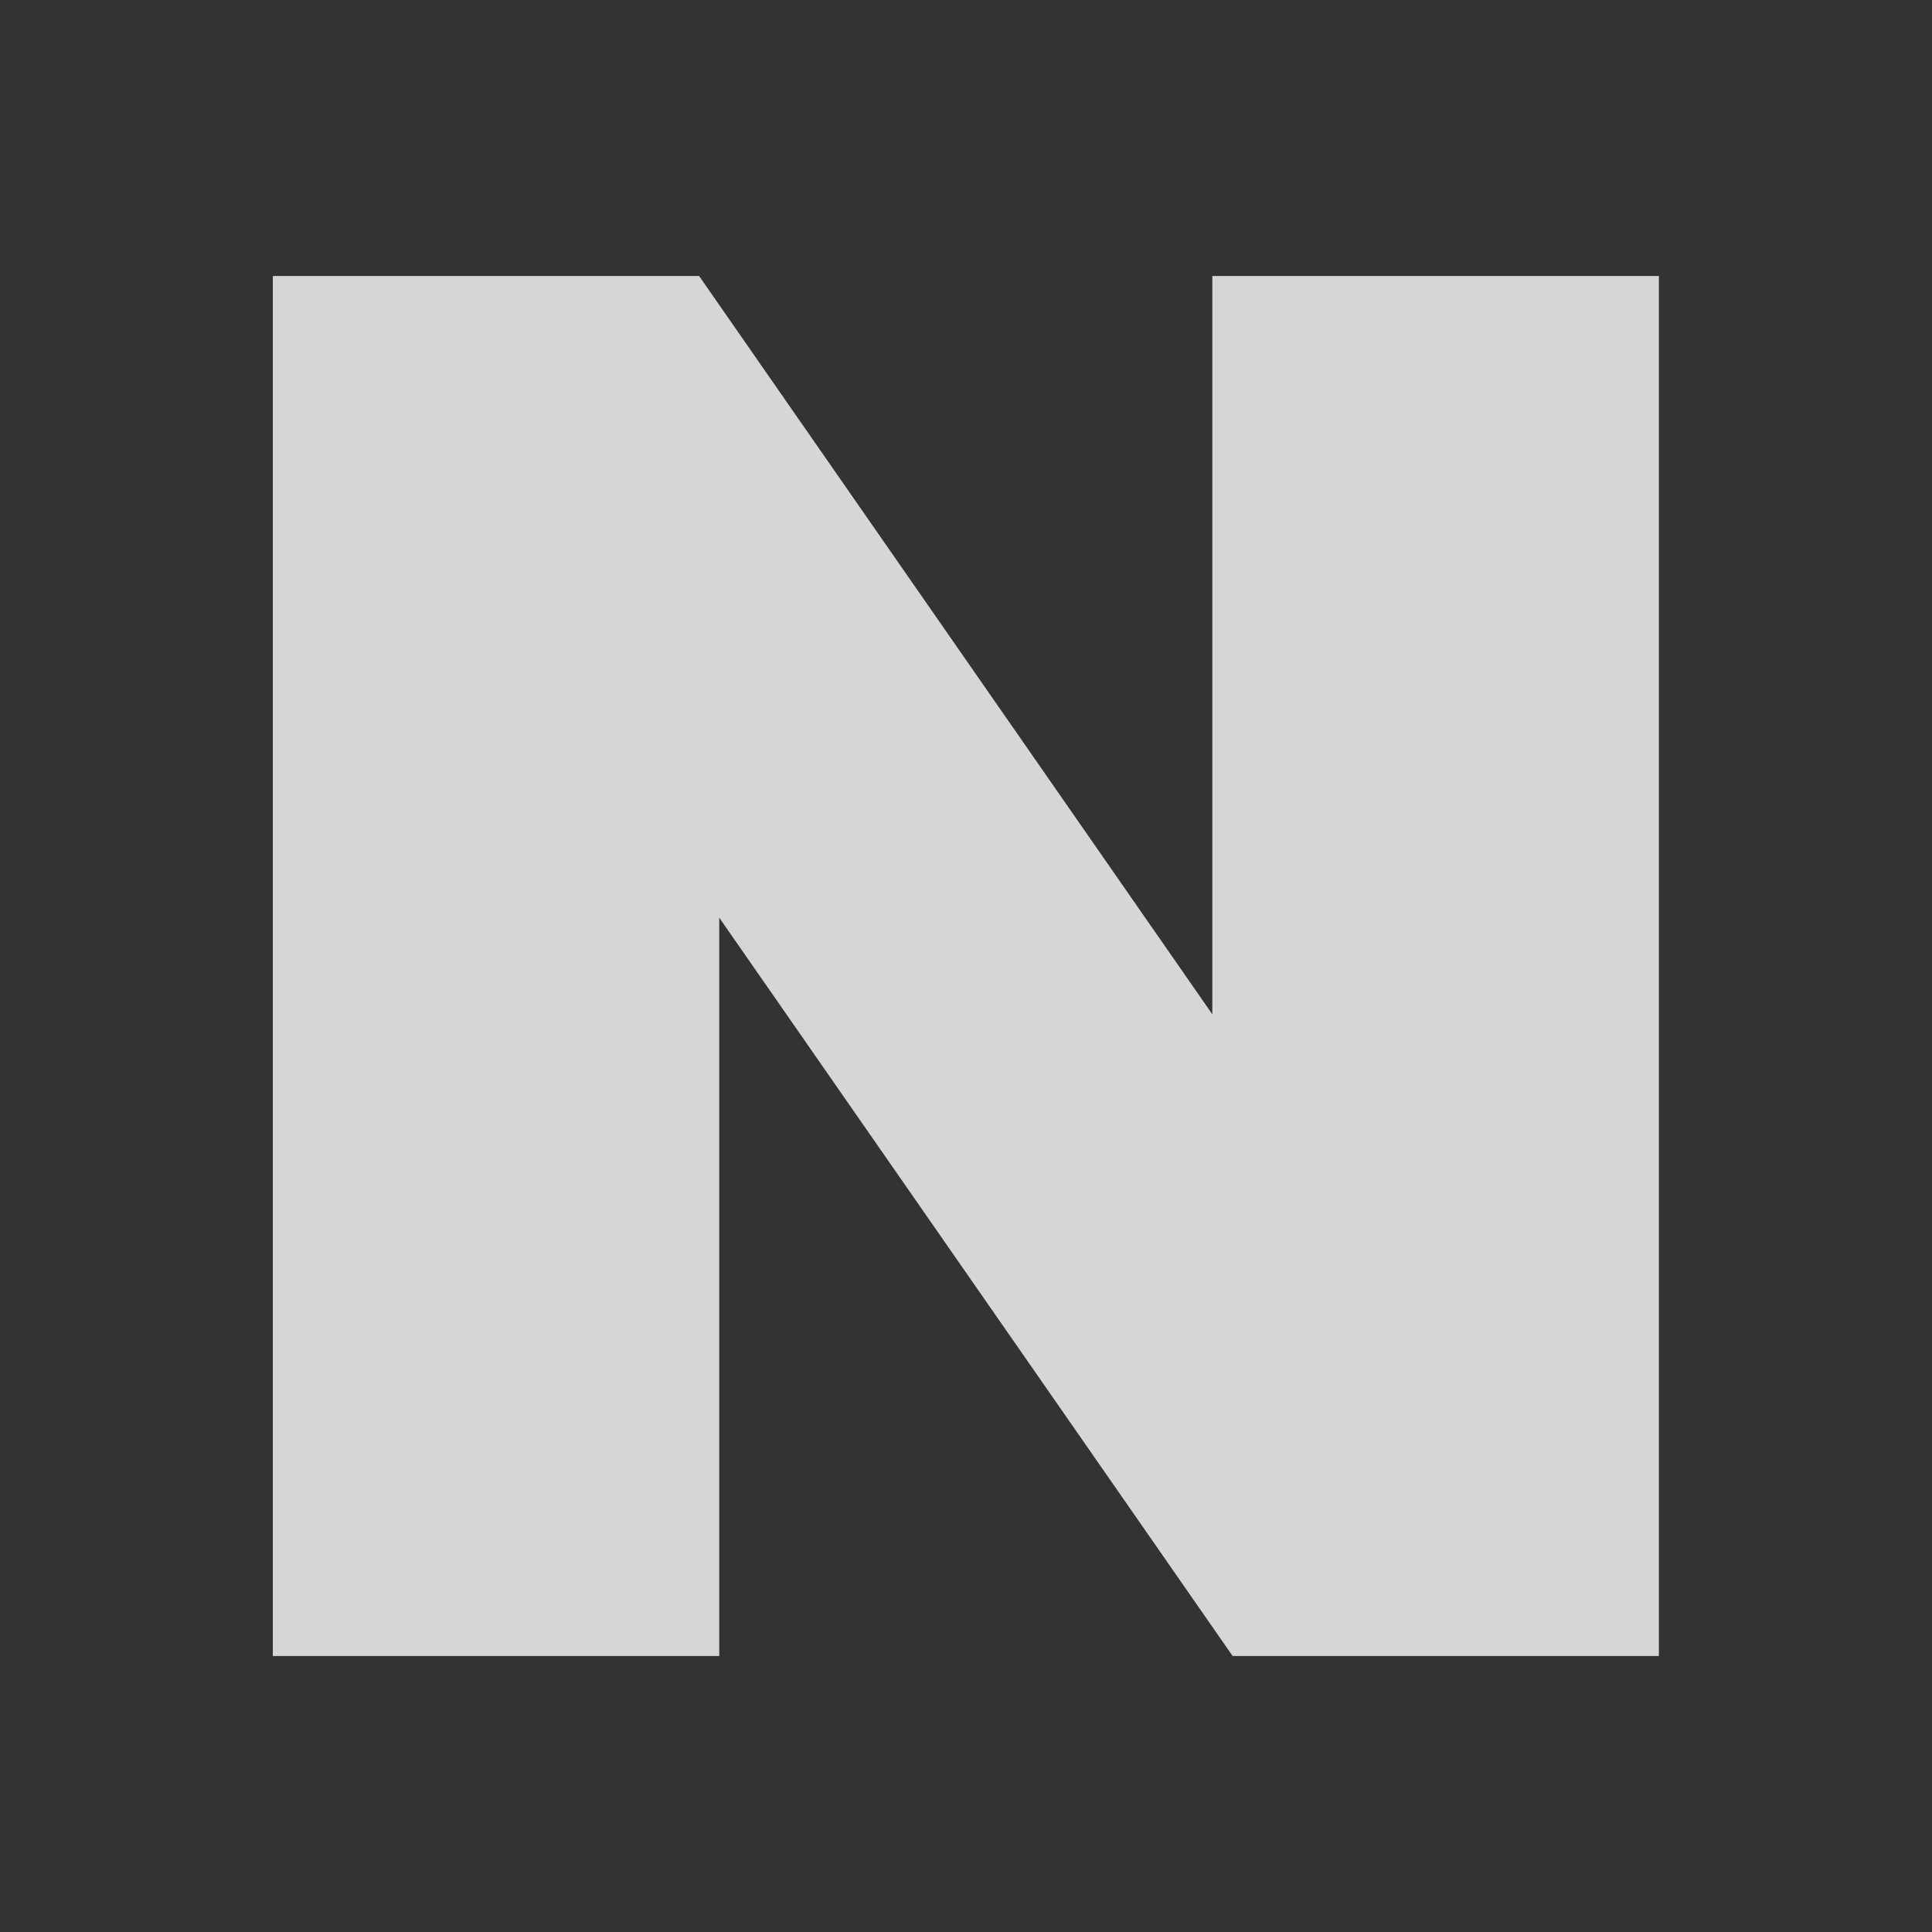 <svg width="14" height="14" viewBox="0 0 14 14" fill="none" xmlns="http://www.w3.org/2000/svg">
    <rect x="0" y="0" width="14" height="14" fill="#333333" stroke="none"/>
    <path
        d="M8.785 7.35L5.066 2H1.977V12H5.212V6.65L8.932 12H12.021V2H8.785V7.35Z"
        fill="white" fill-opacity="0.8" />
</svg>